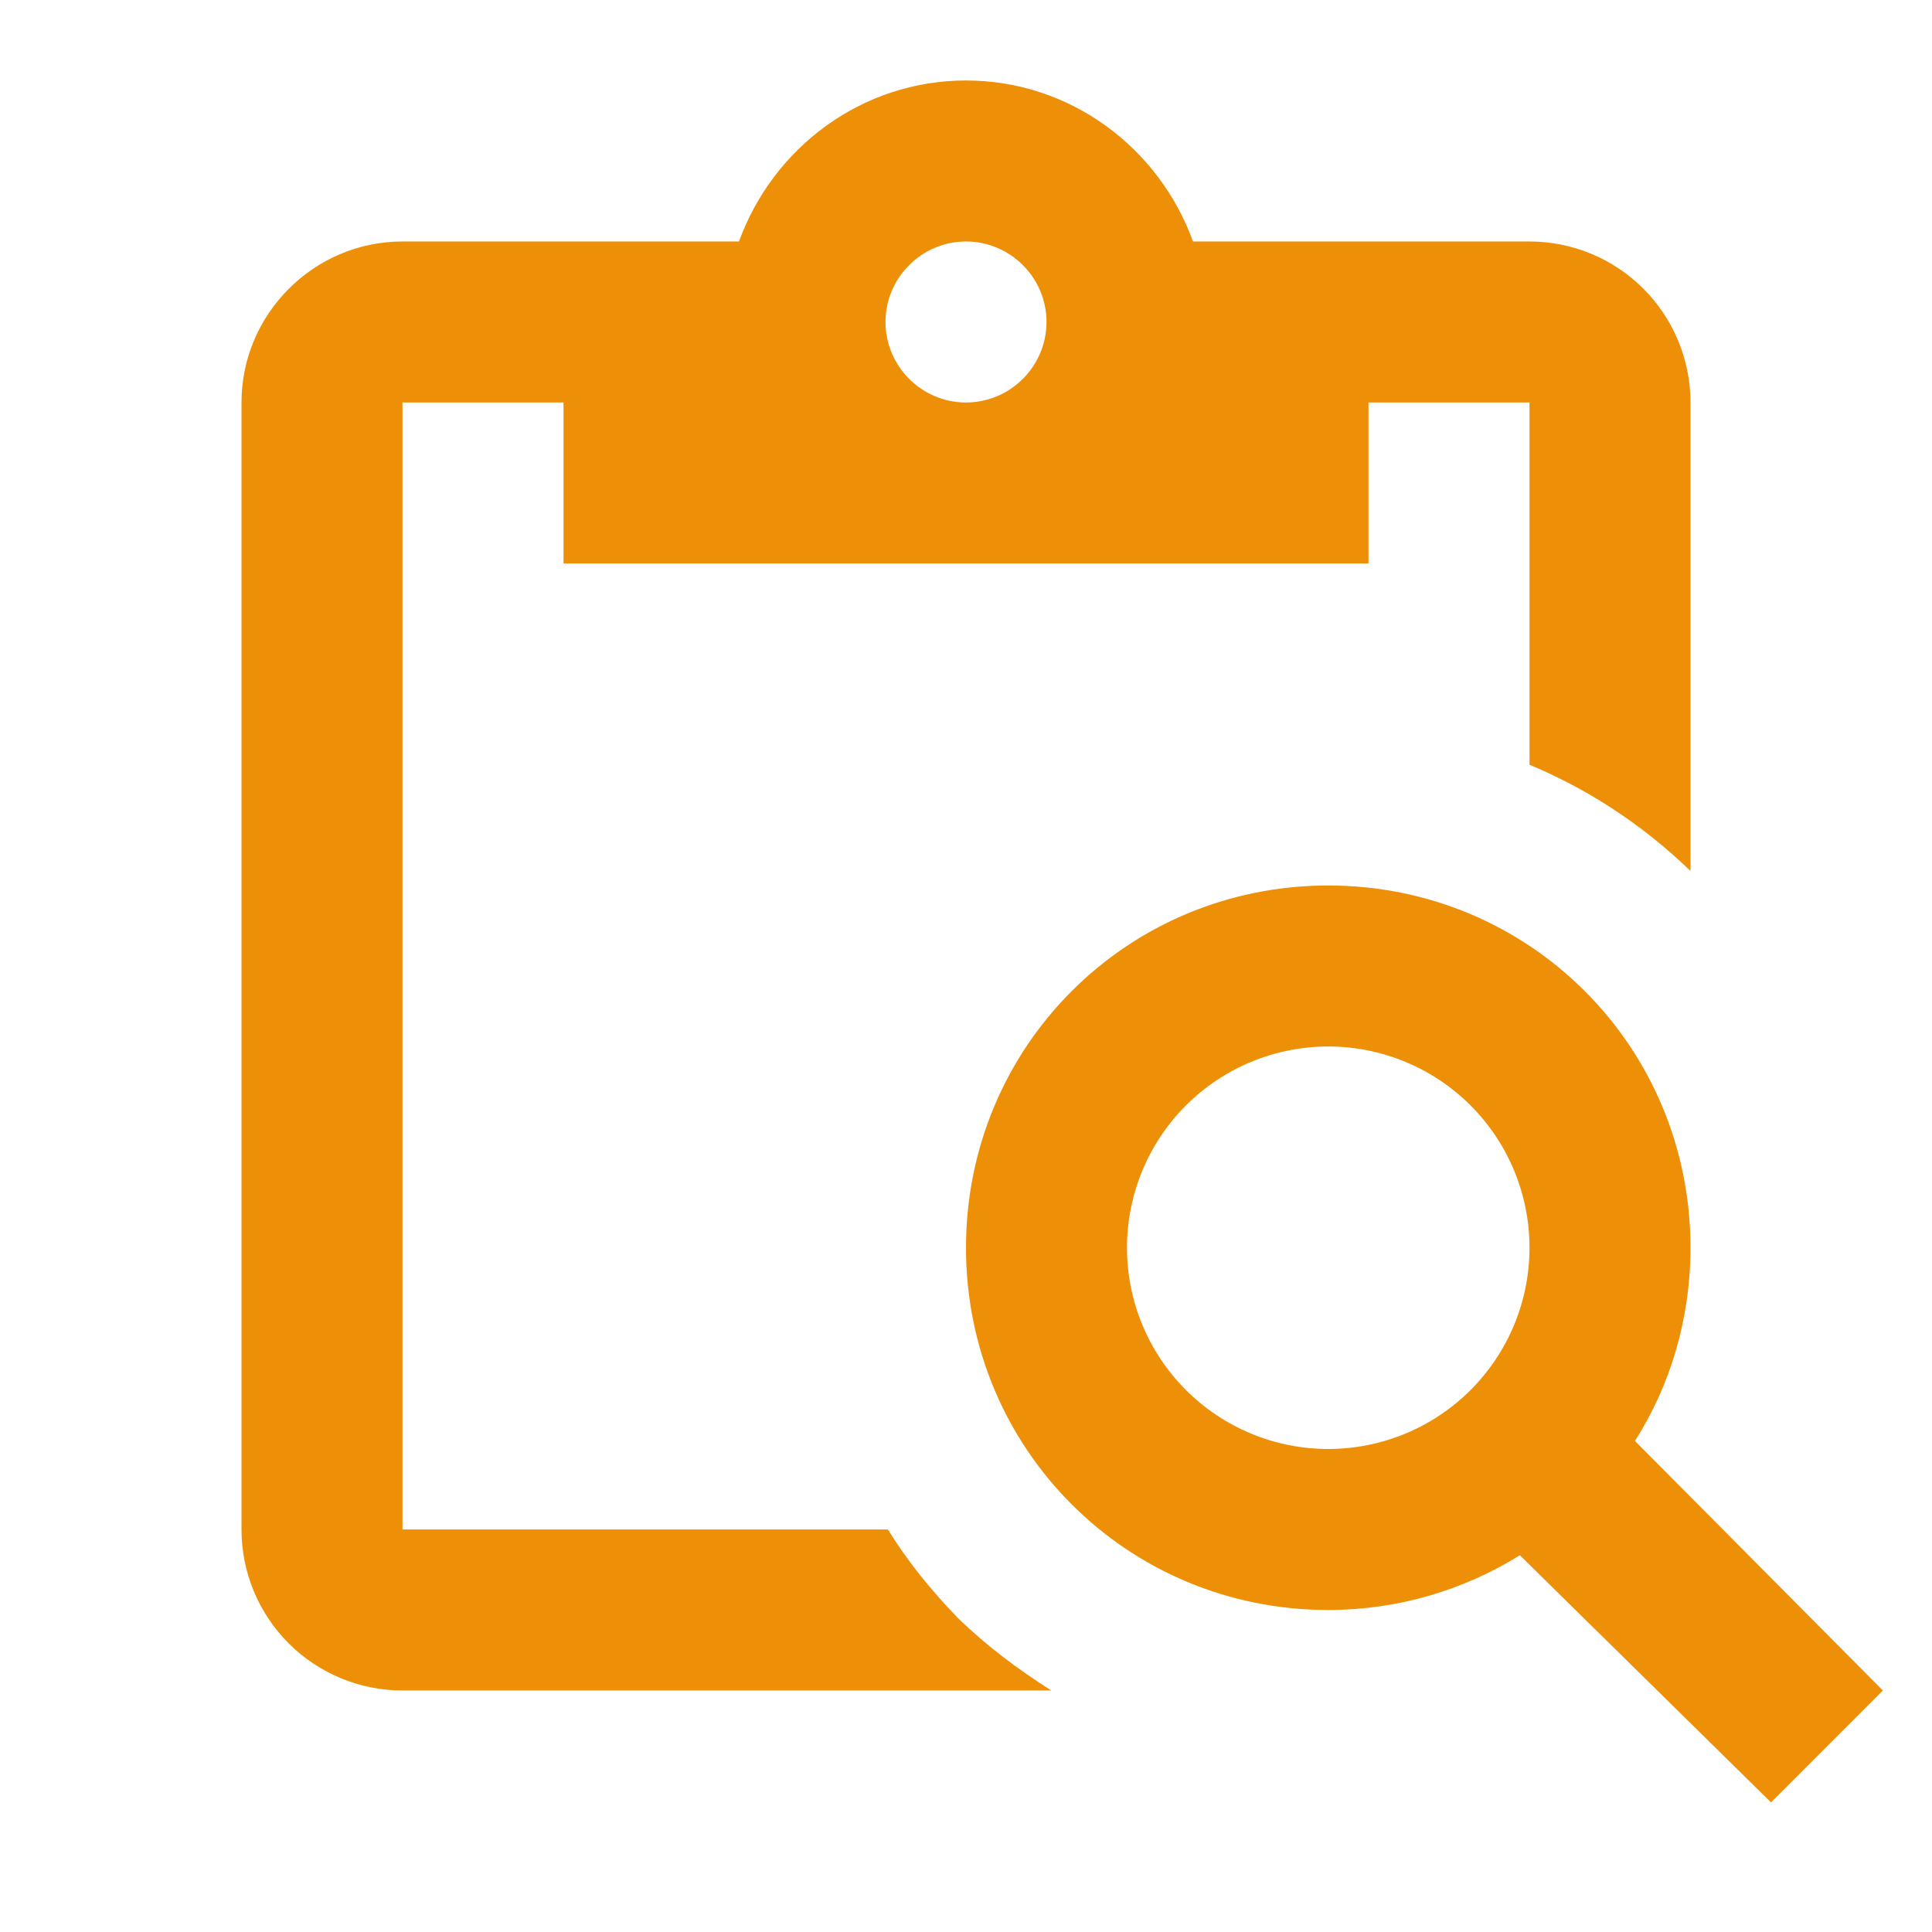 <svg width="100" height="100" viewBox="0 0 100 100" fill="none" xmlns="http://www.w3.org/2000/svg">

<path d="M45.958 79.166H20.833V20.833H29.167V29.166H70.833V20.833H79.167V39.583C82.167 40.833 85 42.666 87.5 45.083V20.833C87.5 18.622 86.622 16.503 85.059 14.94C83.496 13.377 81.377 12.499 79.167 12.499H61.75C60 7.666 55.417 4.166 50 4.166C44.583 4.166 40 7.666 38.25 12.499H20.833C16.25 12.499 12.5 16.249 12.5 20.833V79.166C12.5 81.376 13.378 83.496 14.941 85.059C16.504 86.621 18.623 87.499 20.833 87.499H54.417C52.708 86.416 51.083 85.208 49.583 83.749C48.208 82.333 46.958 80.791 45.958 79.166ZM50 12.499C52.292 12.499 54.167 14.374 54.167 16.666C54.167 18.958 52.292 20.833 50 20.833C47.708 20.833 45.833 18.958 45.833 16.666C45.833 14.374 47.708 12.499 50 12.499ZM84.625 74.583C86.458 71.708 87.5 68.249 87.5 64.583C87.5 54.166 79.167 45.833 68.75 45.833C58.333 45.833 50 54.166 50 64.583C50 74.999 58.333 83.333 68.75 83.333C72.375 83.333 75.792 82.291 78.667 80.499L91.667 93.291L97.458 87.499L84.625 74.583ZM68.75 74.999C65.987 74.999 63.338 73.902 61.384 71.948C59.431 69.995 58.333 67.345 58.333 64.583C58.333 61.82 59.431 59.17 61.384 57.217C63.338 55.264 65.987 54.166 68.75 54.166C71.513 54.166 74.162 55.264 76.116 57.217C78.069 59.17 79.167 61.82 79.167 64.583C79.167 67.345 78.069 69.995 76.116 71.948C74.162 73.902 71.513 74.999 68.75 74.999Z" fill="#EE8F08"/>

</svg>
